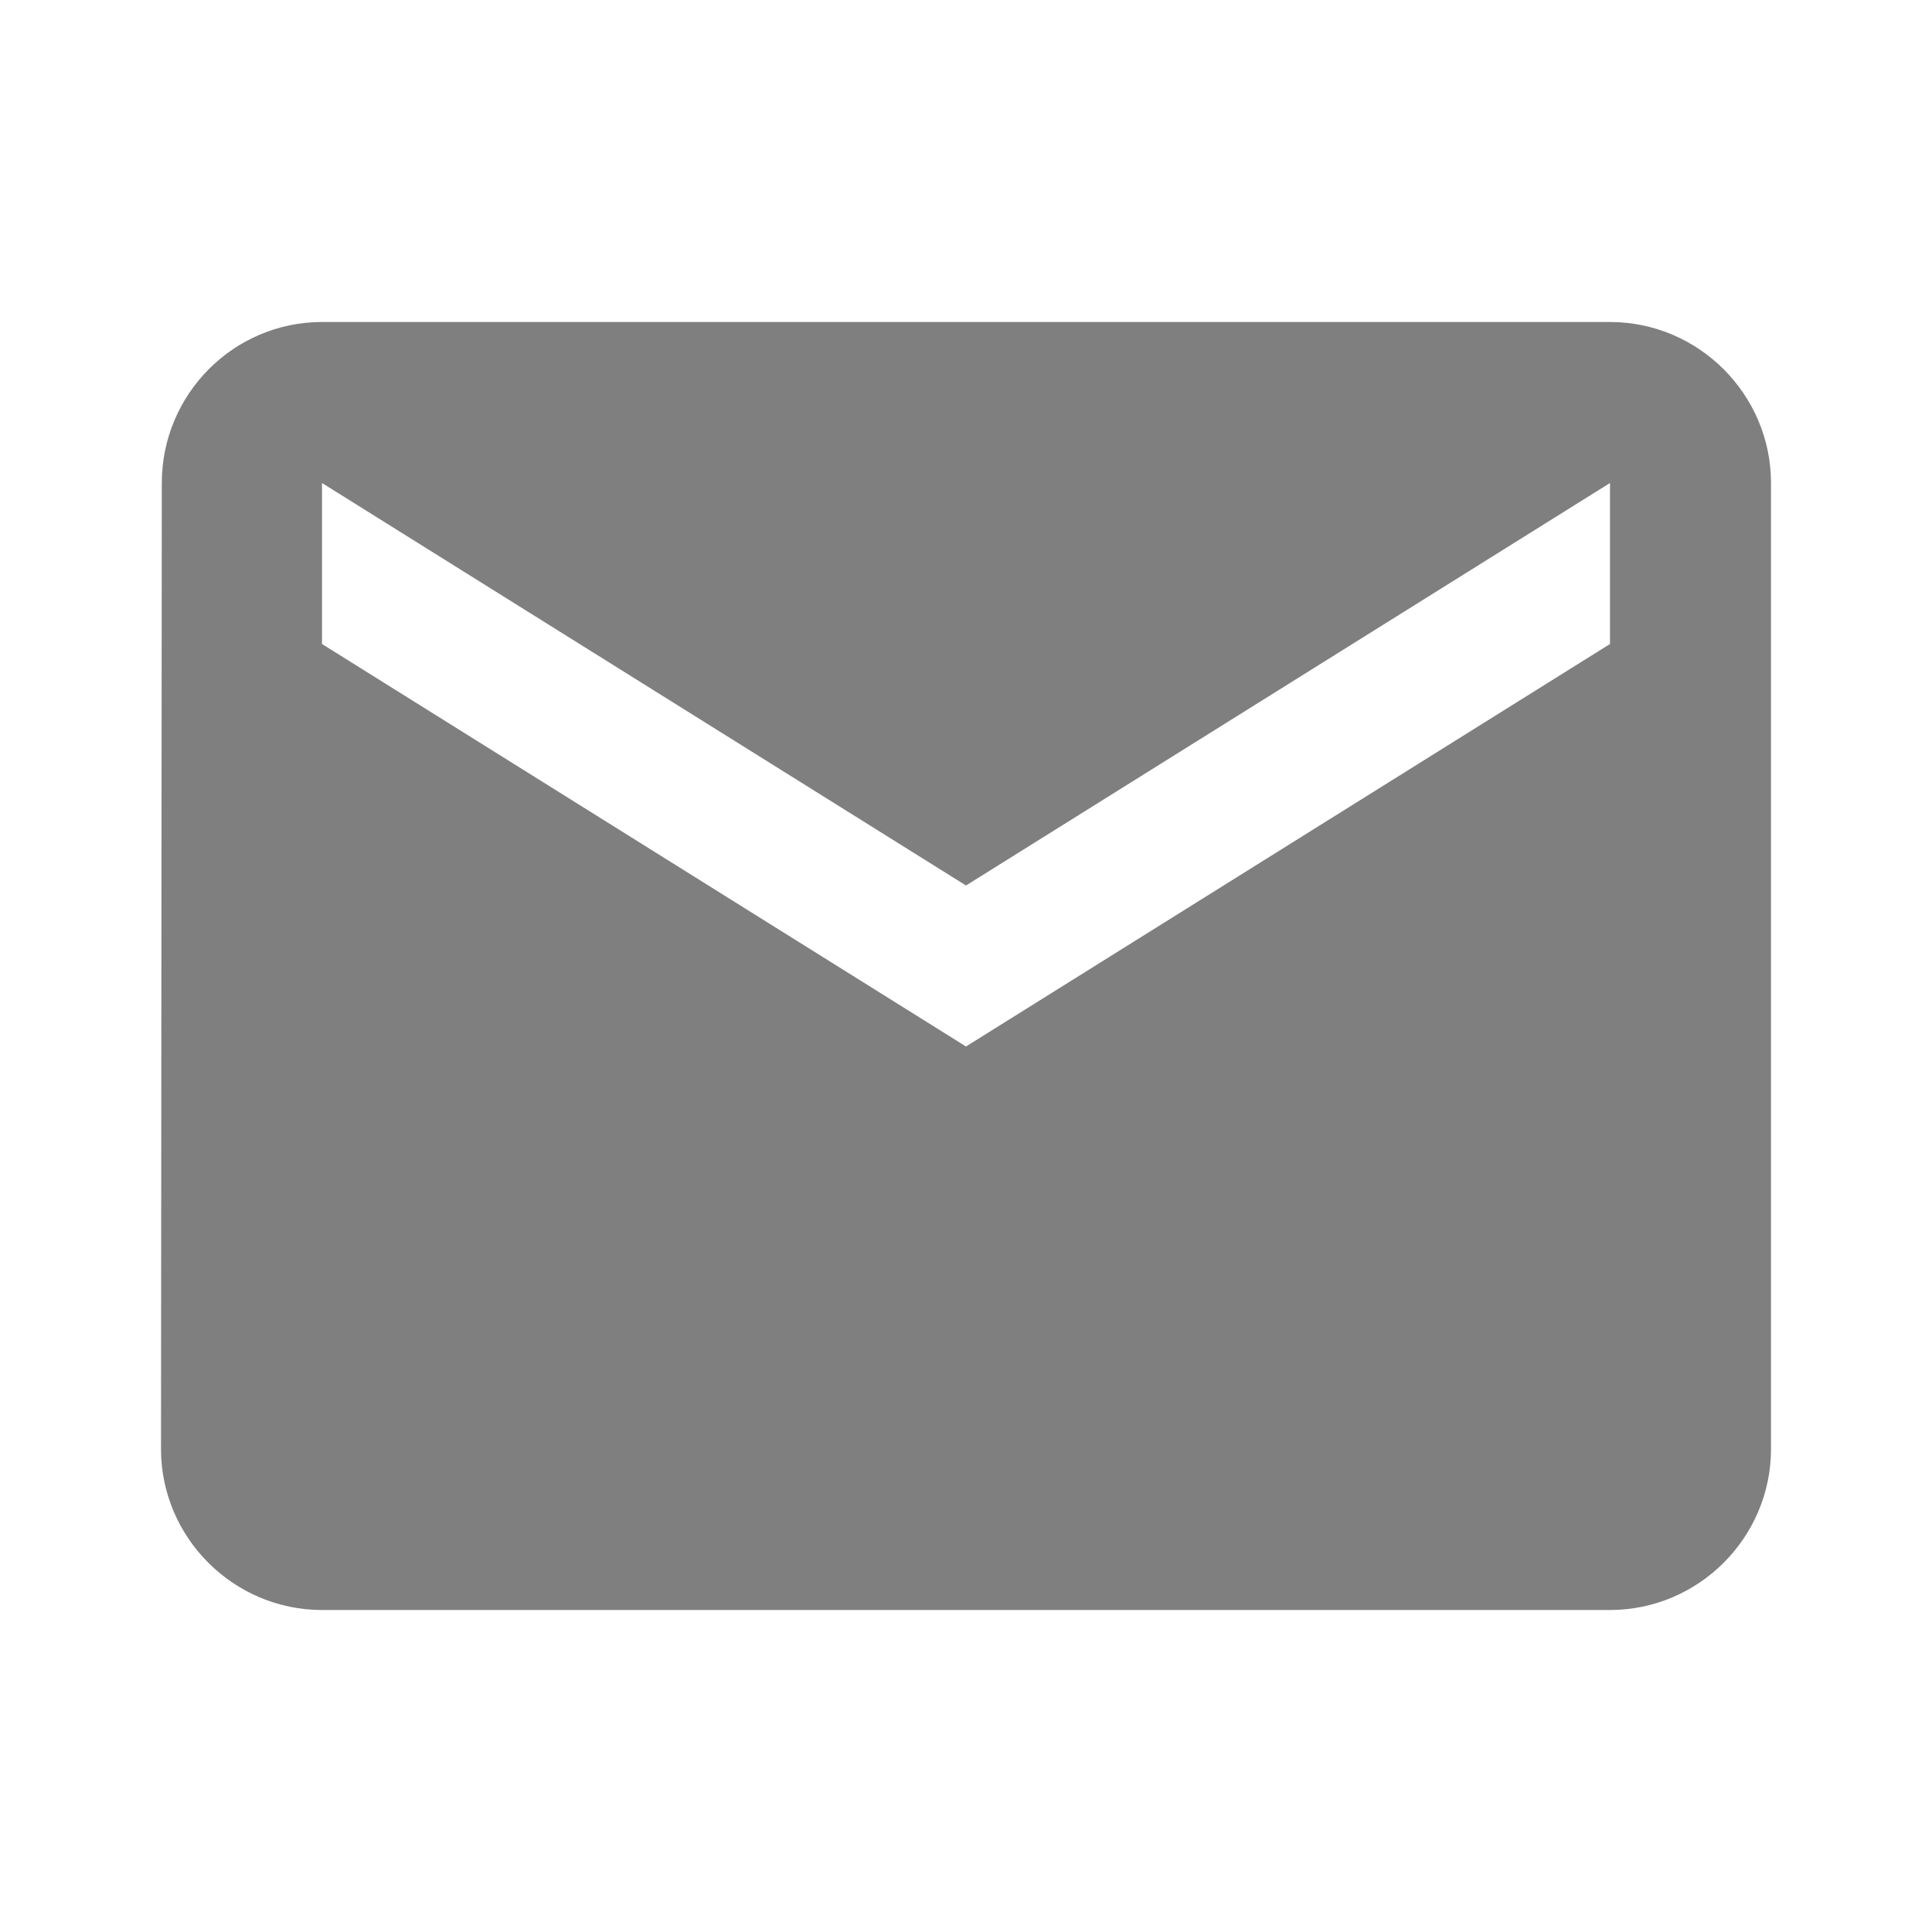 <?xml version="1.0" encoding="UTF-8"?>
<svg width="24px" height="24px" viewBox="0 0 24 24" version="1.1" xmlns="http://www.w3.org/2000/svg" xmlns:xlink="http://www.w3.org/1999/xlink">
    <!-- Generator: Sketch 59.1 (86144) - https://sketch.com -->
    <title>email_gray</title>
    <desc>Created with Sketch.</desc>
    <g id="email_gray" stroke="none" stroke-width="1" fill="none" fill-rule="evenodd">
        <g id="ic_mail">
            <g id="ic_markunread-copy">
                <g id="Icon-24px">
                    <polygon id="Shape" points="0 0 24 0 24 24 0 24"></polygon>
                    <path d="M20,4 C21.1,4 22,4.9 22,6 L22,6 L22,18 C22,19.1 21.1,20 20,20 L20,20 L4,20 C2.9,20 2,19.1 2,18 L2,18 L2.01,6 C2.01,4.9 2.9,4 4,4 L4,4 Z M20,6 L12,11 L4,6 L4,8 L12,13 L20,8 L20,6 Z" id="Shape" fill="#7F7F7F"></path>
                </g>
            </g>
        </g>
    </g>
</svg>